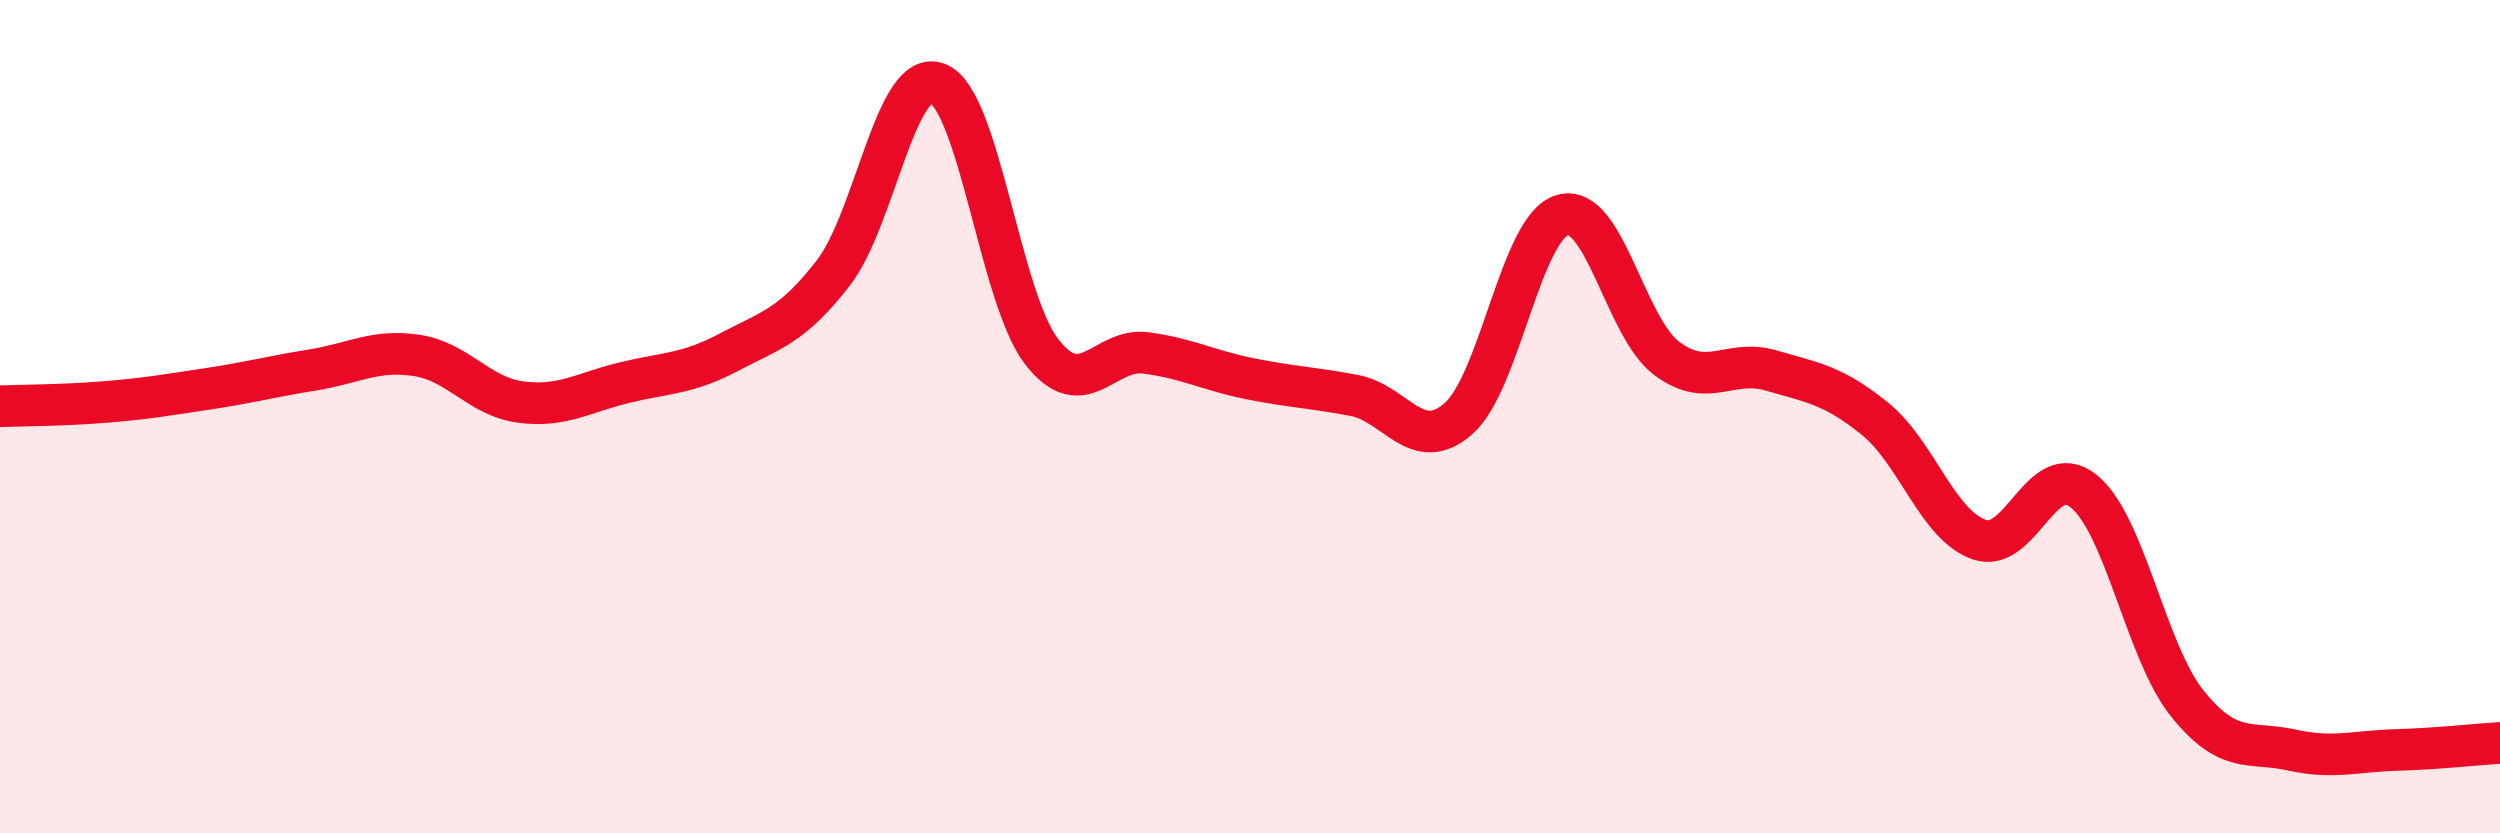 
    <svg width="60" height="20" viewBox="0 0 60 20" xmlns="http://www.w3.org/2000/svg">
      <path
        d="M 0,9.75 C 0.5,9.73 1.5,9.73 2.5,9.65 C 3.5,9.57 4,9.48 5,9.33 C 6,9.18 6.5,9.04 7.5,8.88 C 8.5,8.72 9,8.38 10,8.53 C 11,8.68 11.5,9.52 12.5,9.65 C 13.5,9.78 14,9.42 15,9.18 C 16,8.94 16.5,8.98 17.5,8.45 C 18.5,7.92 19,7.84 20,6.55 C 21,5.26 21.5,1.62 22.5,2 C 23.5,2.38 24,7.15 25,8.44 C 26,9.73 26.5,8.34 27.5,8.47 C 28.5,8.6 29,8.89 30,9.09 C 31,9.29 31.5,9.3 32.5,9.49 C 33.5,9.68 34,10.92 35,10.05 C 36,9.18 36.5,5.45 37.5,5.16 C 38.5,4.87 39,7.85 40,8.6 C 41,9.35 41.5,8.6 42.5,8.89 C 43.5,9.18 44,9.24 45,10.05 C 46,10.86 46.5,12.6 47.5,12.95 C 48.5,13.3 49,10.99 50,11.78 C 51,12.57 51.5,15.65 52.5,16.89 C 53.5,18.13 54,17.78 55,18 C 56,18.22 56.5,18.03 57.5,18 C 58.5,17.97 59.5,17.86 60,17.83L60 20L0 20Z"
        fill="#EB0A25"
        opacity="0.1"
        stroke-linecap="round"
        stroke-linejoin="round"
      />
      <path
        d="M 0,9.75 C 0.5,9.73 1.5,9.73 2.5,9.65 C 3.5,9.57 4,9.48 5,9.33 C 6,9.18 6.5,9.04 7.5,8.88 C 8.5,8.72 9,8.38 10,8.53 C 11,8.68 11.5,9.52 12.5,9.65 C 13.5,9.78 14,9.42 15,9.18 C 16,8.94 16.5,8.98 17.5,8.45 C 18.5,7.92 19,7.84 20,6.55 C 21,5.26 21.5,1.62 22.5,2 C 23.5,2.38 24,7.15 25,8.44 C 26,9.73 26.5,8.34 27.5,8.47 C 28.5,8.6 29,8.89 30,9.09 C 31,9.29 31.5,9.3 32.5,9.49 C 33.5,9.68 34,10.92 35,10.05 C 36,9.18 36.5,5.45 37.5,5.16 C 38.5,4.87 39,7.85 40,8.6 C 41,9.35 41.5,8.6 42.5,8.89 C 43.5,9.18 44,9.24 45,10.05 C 46,10.86 46.5,12.6 47.5,12.95 C 48.5,13.3 49,10.99 50,11.78 C 51,12.57 51.5,15.65 52.5,16.89 C 53.5,18.13 54,17.78 55,18 C 56,18.22 56.5,18.03 57.5,18 C 58.5,17.97 59.5,17.86 60,17.83"
        stroke="#EB0A25"
        stroke-width="1"
        fill="none"
        stroke-linecap="round"
        stroke-linejoin="round"
      />
    </svg>
  